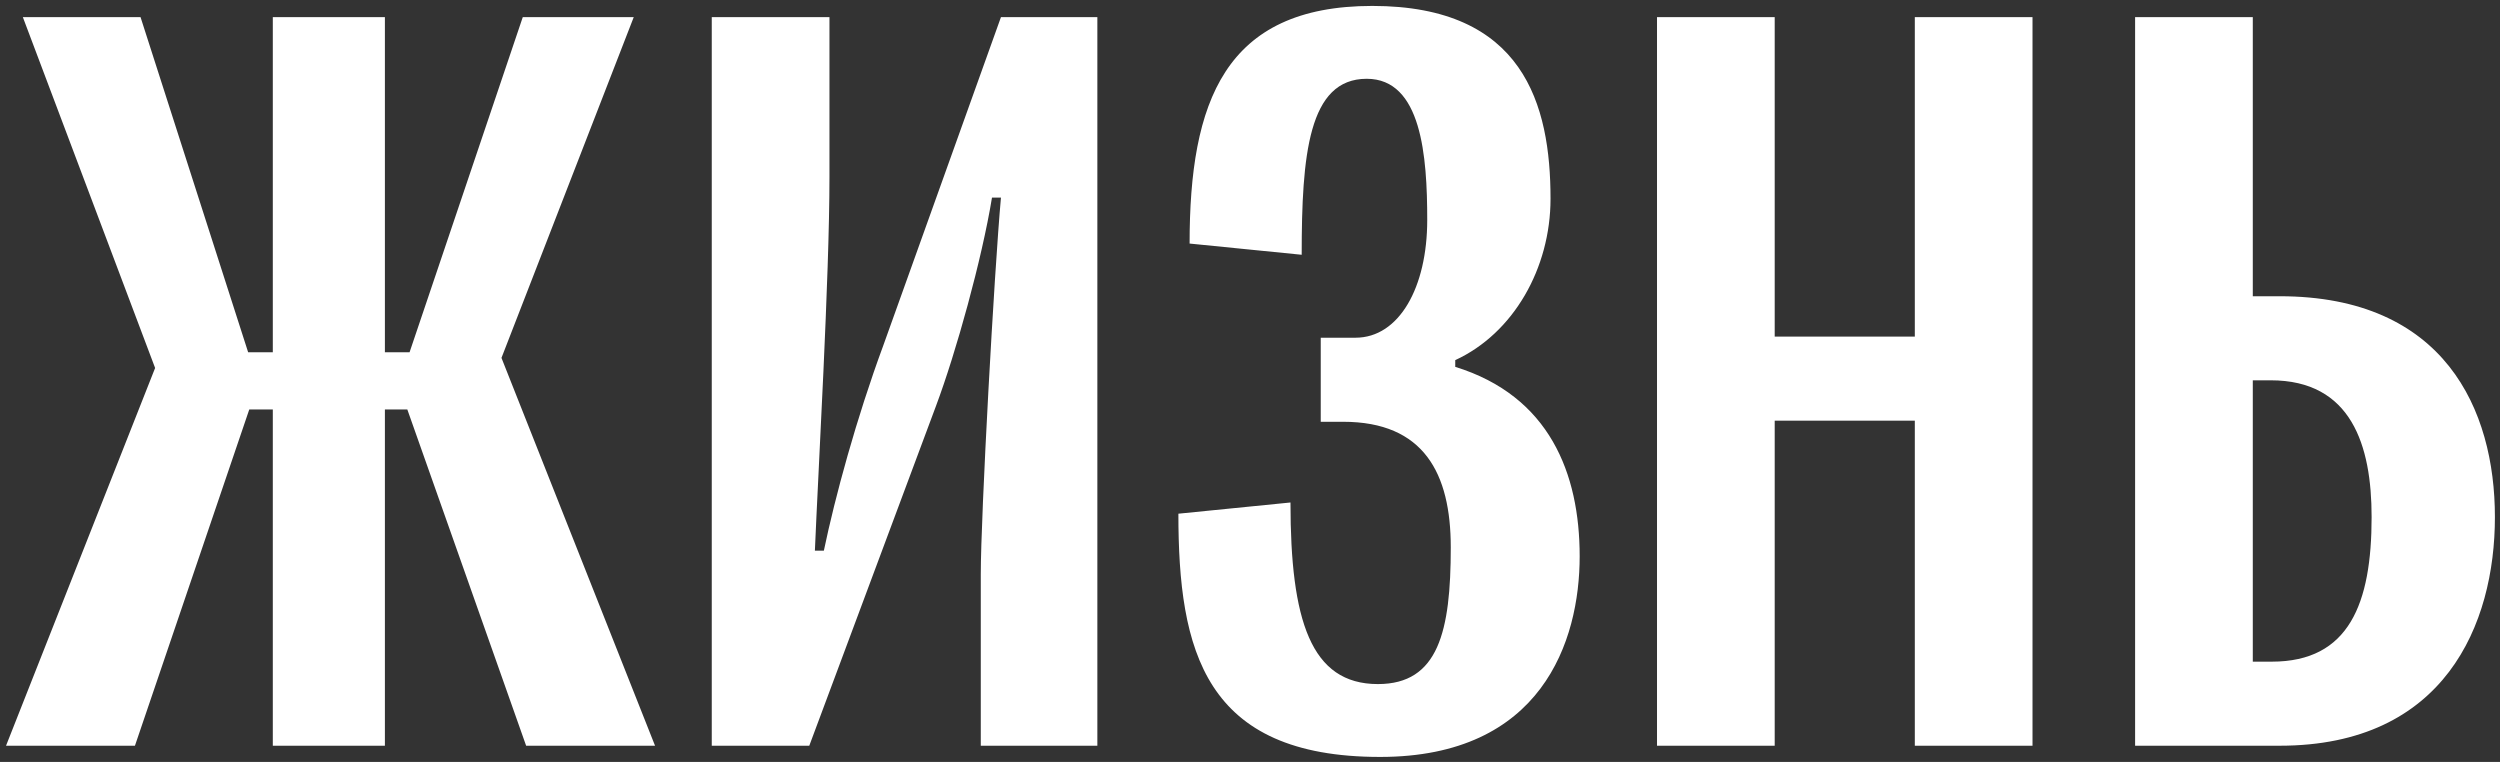<?xml version="1.0" encoding="UTF-8"?> <svg xmlns="http://www.w3.org/2000/svg" width="397" height="121" viewBox="0 0 397 121" fill="none"><rect x="0" y="0" width="397" height="121" fill="#333333" stroke="none"/> <path d="M61.122 2.721V55.943H65.038L83.016 2.721H100.638L79.634 56.833L104.02 118.421H83.55L64.682 65.021H61.122V118.421H43.322V65.021H39.584L21.428 118.421H0.958L24.632 58.435L3.628 2.721H22.318L39.406 55.943H43.322V2.721H61.122ZM174.26 2.721V118.421H155.748V91.187C155.748 81.931 157.884 43.127 158.952 31.379H157.528C155.926 41.169 151.832 55.943 148.628 64.487L128.514 118.421H113.028V2.721H131.718V28.175C131.718 44.017 129.938 74.633 129.404 87.449H130.828C132.608 78.905 135.99 66.445 140.262 54.875L158.952 2.721H174.26ZM219.168 120.201C191.222 120.201 187.128 103.291 187.128 81.575L204.928 79.795C204.928 98.485 208.132 108.631 218.812 108.631C228.424 108.631 230.382 100.265 230.382 86.915C230.382 75.167 226.11 66.979 213.294 66.979H209.734V53.629H215.252C222.194 53.629 226.644 45.619 226.644 34.939C226.644 24.793 225.754 12.511 217.032 12.511C207.776 12.511 206.708 24.615 206.708 40.457L188.908 38.677C188.908 16.249 194.426 0.941 217.922 0.941C241.952 0.941 246.224 16.605 246.224 31.557C246.224 42.593 240.35 52.917 231.094 57.189V58.257C246.046 62.885 250.852 75.167 250.852 88.339C250.852 101.867 244.8 120.201 219.168 120.201ZM322.763 2.721V118.421H304.073V66.801H281.823V118.421H263.133V2.721H281.823V53.451H304.073V2.721H322.763ZM362.016 118.421H339.054V2.721H357.744V47.043H362.016C388.182 47.043 396.192 65.021 396.192 82.109C396.192 99.197 388.182 118.421 362.016 118.421ZM360.592 60.393H357.744V105.071H360.77C373.052 105.071 376.612 95.815 376.612 82.109C376.612 70.717 373.408 60.393 360.592 60.393Z" fill="white"></path> </svg> 